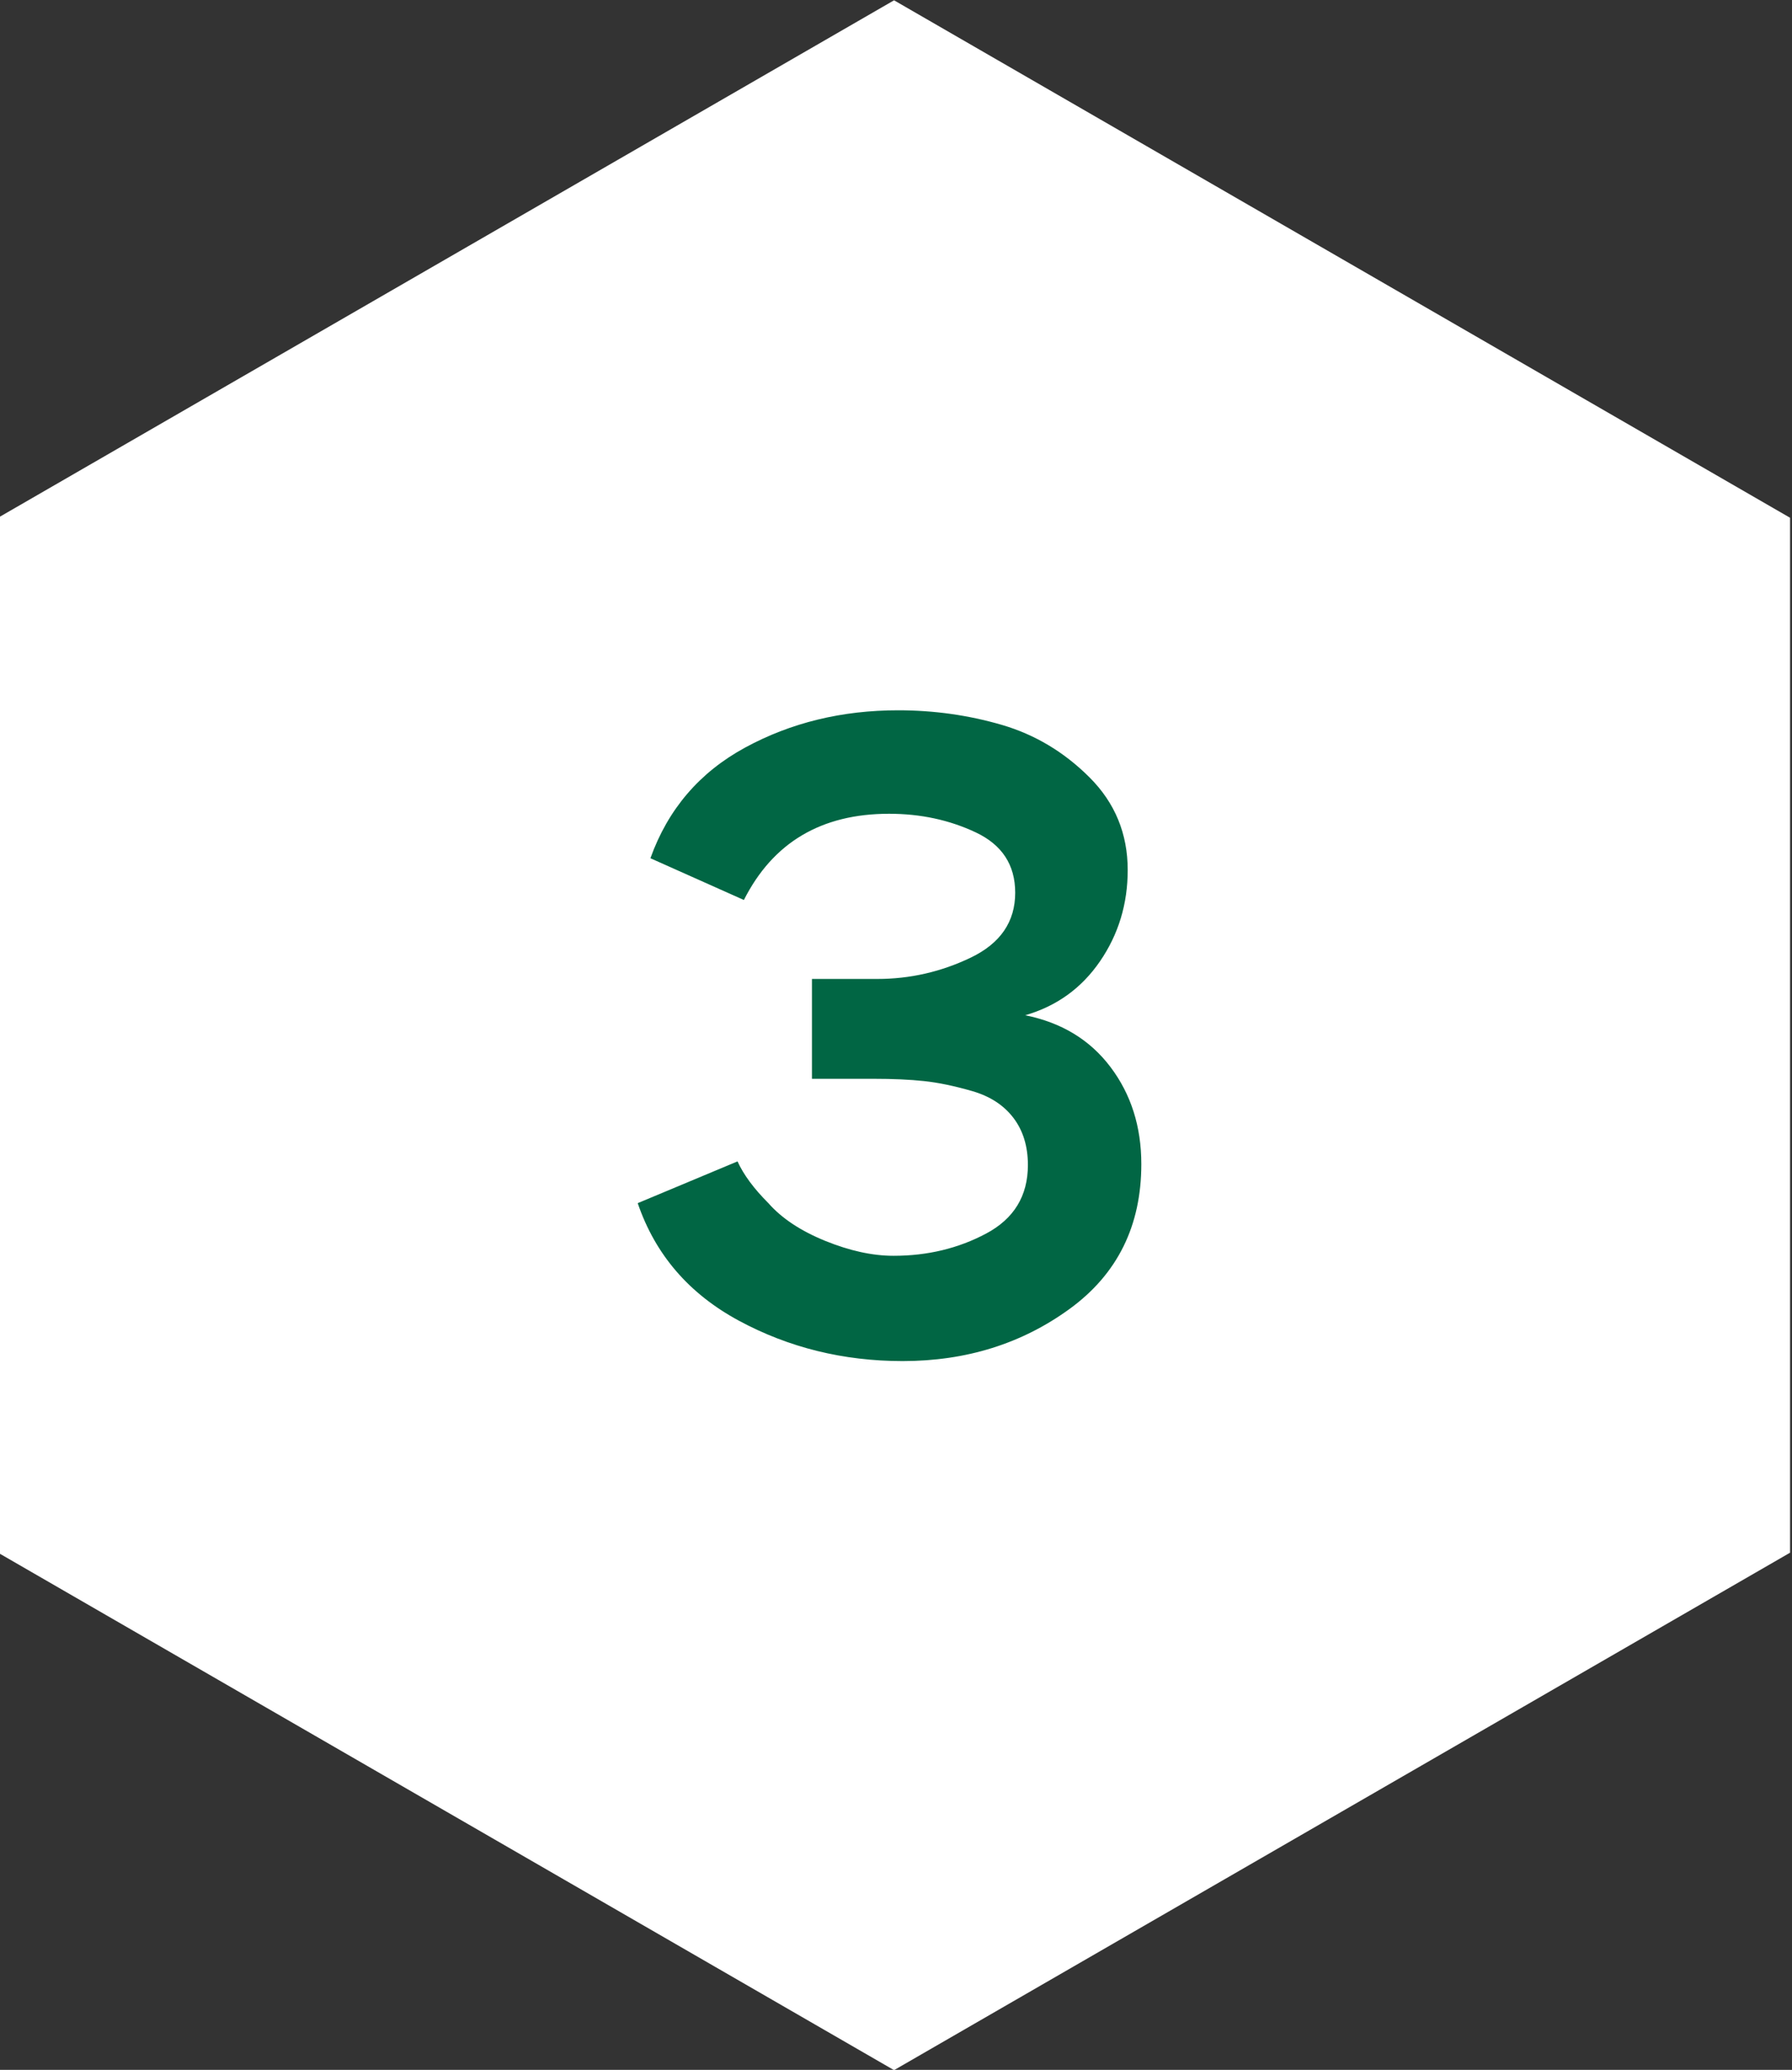 <?xml version="1.0" encoding="UTF-8"?> <!-- Creator: CorelDRAW 2019 (64-Bit) --> <svg xmlns="http://www.w3.org/2000/svg" xmlns:xlink="http://www.w3.org/1999/xlink" xmlns:xodm="http://www.corel.com/coreldraw/odm/2003" xml:space="preserve" width="19.938mm" height="23.023mm" style="shape-rendering:geometricPrecision; text-rendering:geometricPrecision; image-rendering:optimizeQuality; fill-rule:evenodd; clip-rule:evenodd" viewBox="0 0 1993.8 2302.3"><rect x="0" y="0" width="1993.8" height="2302.3" fill="#333333" stroke="none"/> <defs> <style type="text/css"> <![CDATA[ .fil0 {fill:white} .fil1 {fill:#016644;fill-rule:nonzero} ]]> </style> </defs> <g id="Слой_x0020_1">  <polygon class="fil0" points="994.73,0.34 1493.19,288.12 1991.65,575.91 1991.65,1151.48 1991.65,1727.04 1493.19,2014.83 994.73,2302.61 496.28,2014.83 -2.18,1727.04 -2.18,1151.48 -2.18,575.91 496.28,288.12 "></polygon> <path class="fil1" d="M827.65 1001.05l-103.99 -46.44c19.52,-54.52 54.69,-95.57 105.51,-123.17 50.81,-27.59 107.52,-41.39 170.11,-41.39 39.71,0 78.07,5.38 115.09,16.15 37.02,10.77 69.66,30.29 97.93,58.56 28.27,28.26 42.4,62.59 42.4,102.97 0,37.69 -10.26,71.52 -30.79,101.47 -20.53,29.95 -48.29,49.97 -83.29,60.07 40.38,8.07 72.02,27.26 94.9,57.54 22.88,30.29 34.33,66.3 34.33,108.03 0,68.65 -26.59,122.33 -79.76,161.03 -53.17,38.7 -115.09,58.05 -185.76,58.05 -65.96,0 -126.71,-14.98 -182.23,-44.93 -55.53,-29.95 -93.05,-73.53 -112.57,-130.74l111.05 -46.44c6.73,14.81 18.18,30.29 34.33,46.44 14.81,16.83 35.84,30.79 63.1,41.9 27.26,11.1 52.66,16.66 76.22,16.66 37.69,0 72.02,-8.25 102.98,-24.74 30.96,-16.49 46.44,-41.9 46.44,-76.22 0,-20.87 -5.39,-38.37 -16.15,-52.5 -10.77,-14.13 -26.08,-24.06 -45.94,-29.78 -19.85,-5.72 -37.69,-9.43 -53.51,-11.11 -15.81,-1.68 -34.49,-2.52 -56.03,-2.52l-68.65 0 0 -111.06 72.69 0c36.34,0 71.01,-7.9 103.99,-23.72 32.98,-15.82 49.47,-39.88 49.47,-72.19 0,-30.96 -14.64,-53.34 -43.92,-67.13 -29.28,-13.8 -61.42,-20.7 -96.42,-20.7 -75.38,0 -129.22,31.97 -161.53,95.91z"></path> </g> </svg> 